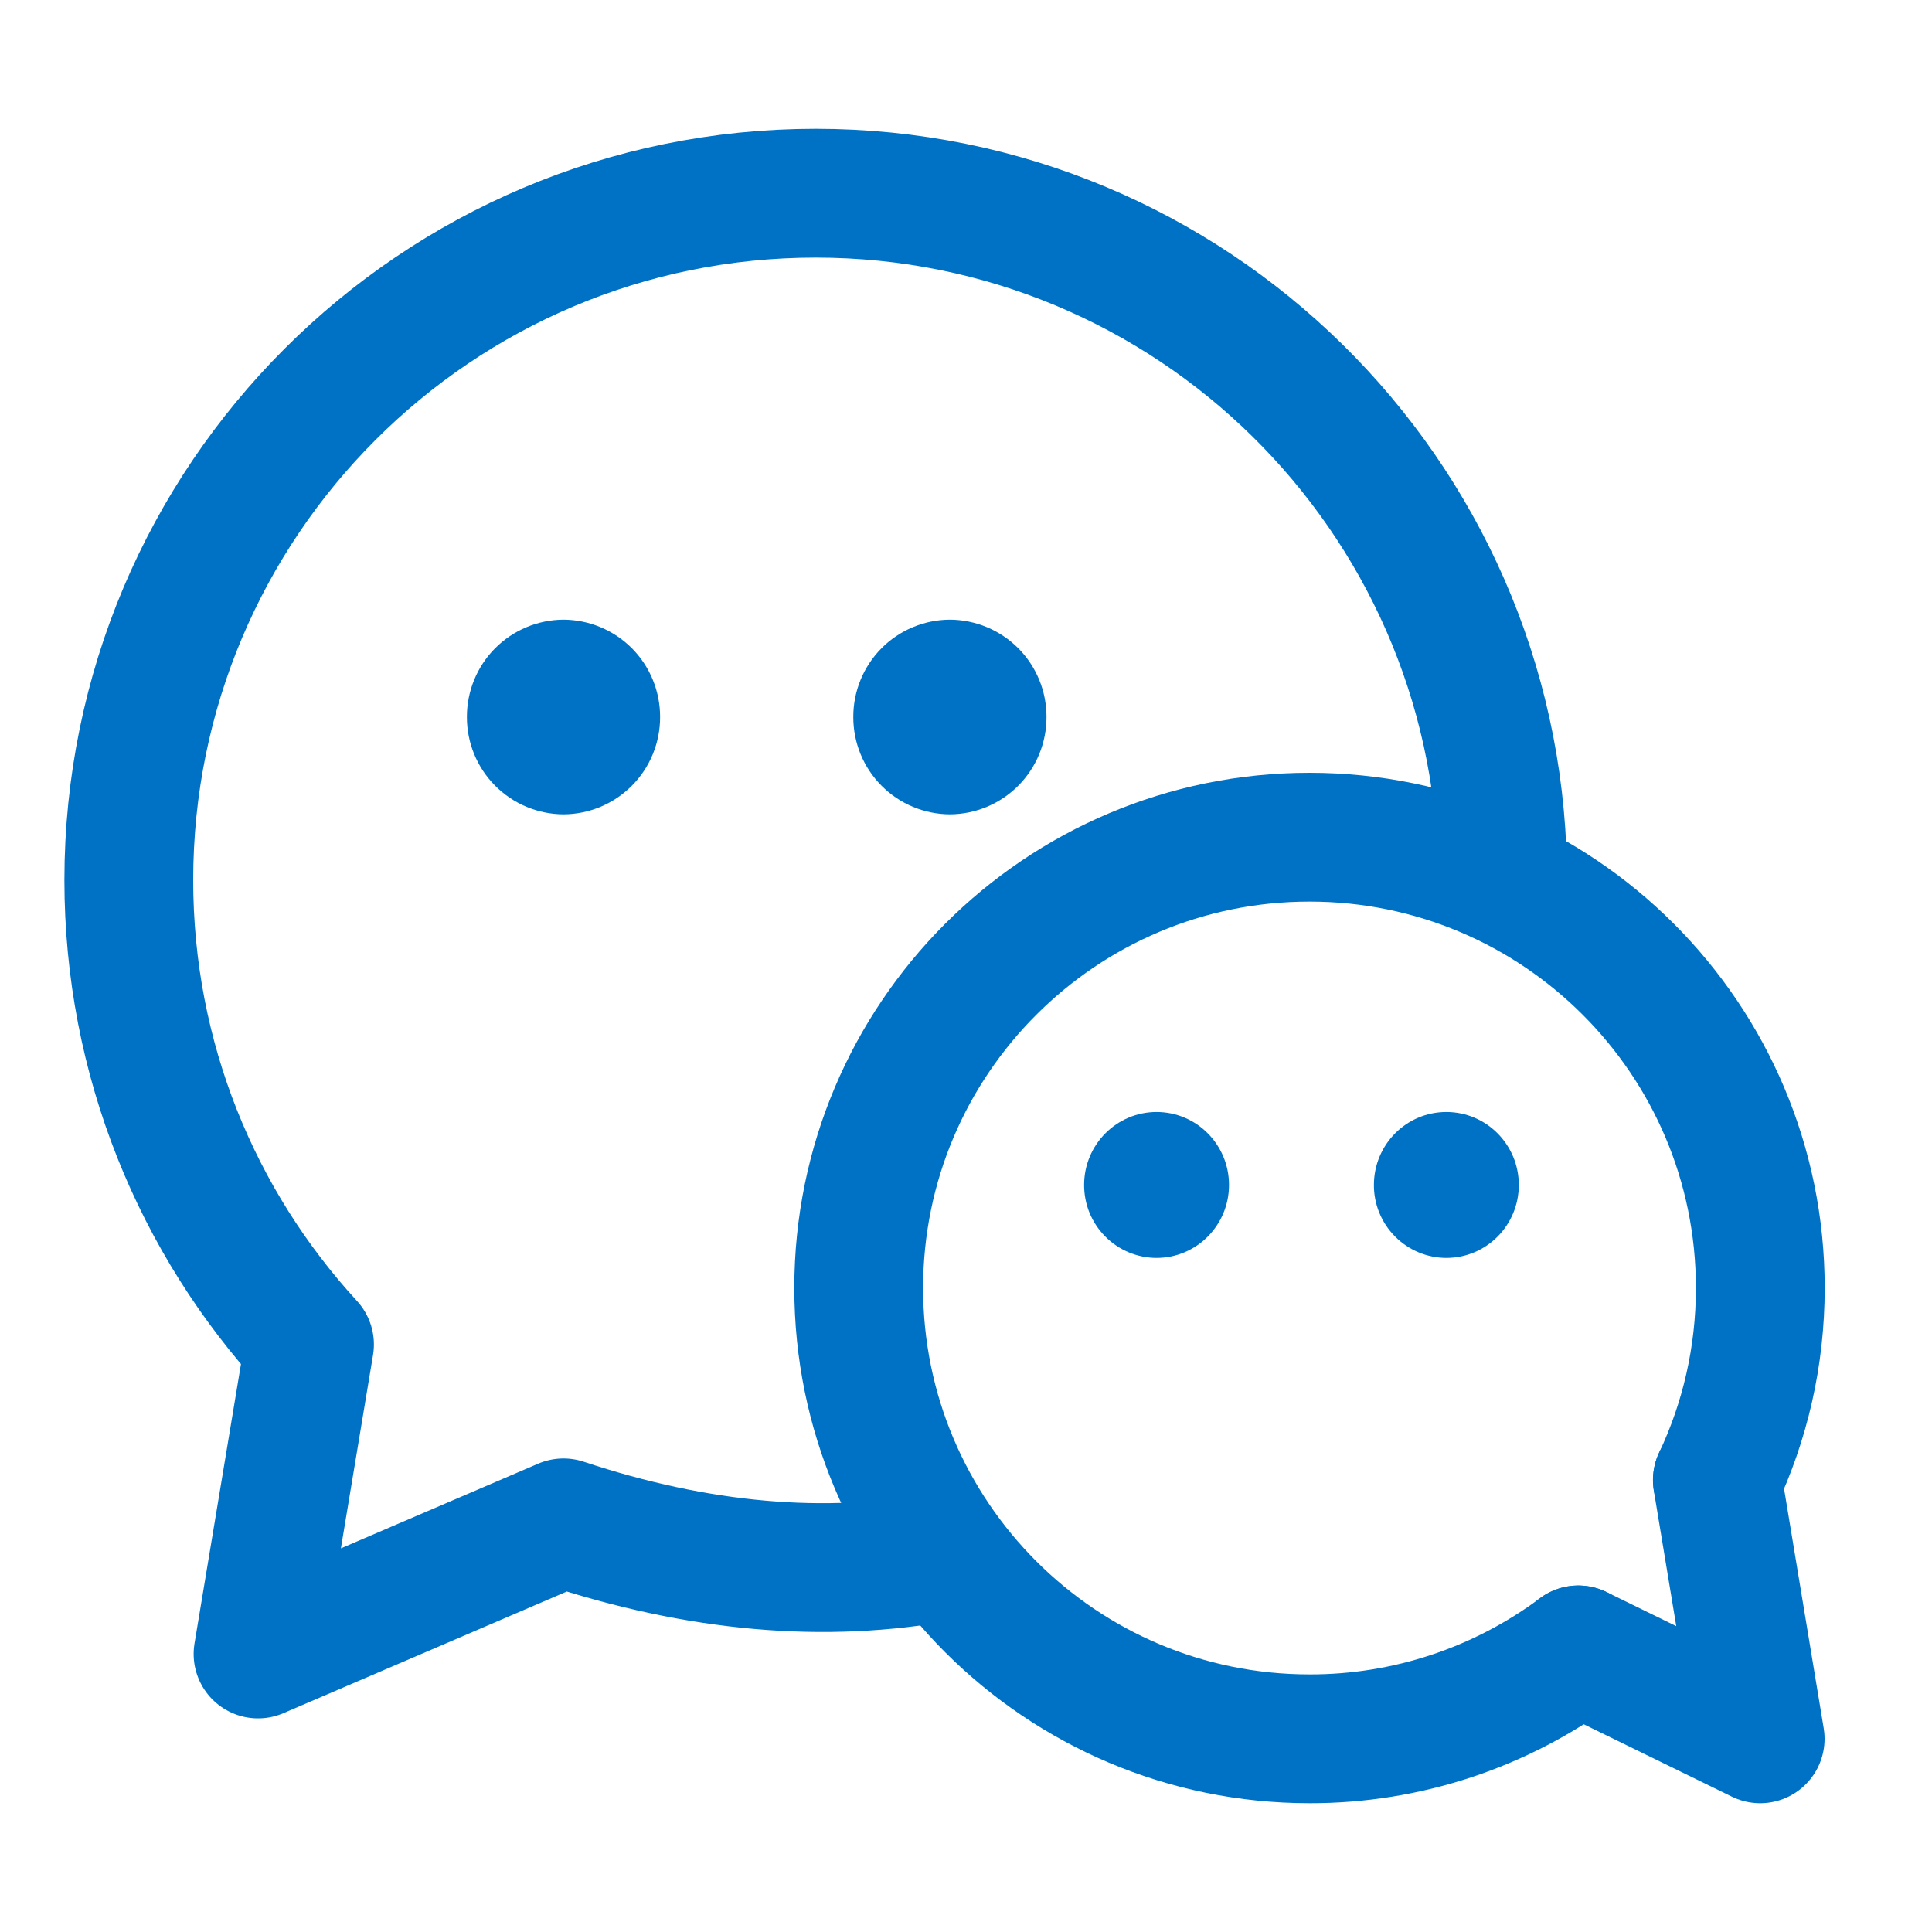 <svg width="30" height="30" viewBox="0 0 30 30" fill="none" xmlns="http://www.w3.org/2000/svg">
<path d="M23.331 13.474C23.228 7.672 18.493 3 12.666 3C6.775 3 2 7.775 2 13.667C2 16.447 3.063 18.979 4.806 20.877L4.007 25.683L8.75 23.647C10.84 24.341 12.812 24.515 14.666 24.168" stroke="#0072C6" stroke-width="2" stroke-linecap="round" stroke-linejoin="round"/>
<path d="M8.75 12.645C9.149 12.643 9.531 12.483 9.813 12.199C10.094 11.916 10.251 11.533 10.25 11.133C10.251 10.734 10.094 10.351 9.813 10.067C9.531 9.784 9.149 9.624 8.75 9.622C8.351 9.624 7.969 9.784 7.687 10.067C7.406 10.351 7.249 10.734 7.25 11.133C7.249 11.533 7.406 11.916 7.687 12.199C7.969 12.483 8.351 12.643 8.75 12.645ZM14.75 12.645C15.149 12.643 15.531 12.483 15.813 12.199C16.094 11.916 16.251 11.533 16.25 11.133C16.251 10.734 16.094 10.351 15.813 10.067C15.531 9.784 15.149 9.624 14.75 9.622C14.351 9.624 13.968 9.784 13.687 10.067C13.406 10.351 13.249 10.734 13.25 11.133C13.249 11.533 13.406 11.916 13.687 12.199C13.968 12.483 14.351 12.643 14.75 12.645Z" fill="#0072C6"/>
<path d="M24.509 25.62C23.302 26.519 21.838 27.003 20.334 27C16.468 27 13.334 23.866 13.334 20C13.334 16.134 16.468 13 20.334 13C24.2 13 27.334 16.134 27.334 20C27.334 21.067 27.095 22.077 26.668 22.982" stroke="#0072C6" stroke-width="2" stroke-linecap="round" stroke-linejoin="round"/>
<path d="M26.667 22.982L27.332 27L24.507 25.62" stroke="#0072C6" stroke-width="2" stroke-linecap="round" stroke-linejoin="round"/>
<path d="M22.459 19.533C22.311 19.533 22.164 19.503 22.027 19.446C21.891 19.389 21.766 19.305 21.662 19.2C21.557 19.094 21.475 18.97 21.418 18.832C21.362 18.695 21.333 18.548 21.334 18.4C21.334 17.774 21.837 17.267 22.459 17.267C23.08 17.267 23.584 17.774 23.584 18.4C23.584 19.026 23.081 19.533 22.459 19.533ZM17.959 19.533C17.811 19.533 17.664 19.503 17.527 19.446C17.391 19.389 17.266 19.305 17.162 19.2C17.057 19.094 16.975 18.97 16.918 18.832C16.862 18.695 16.834 18.548 16.834 18.4C16.834 17.774 17.338 17.267 17.959 17.267C18.581 17.267 19.084 17.774 19.084 18.4C19.084 19.026 18.58 19.533 17.959 19.533Z" fill="#0072C6"/>
</svg>
